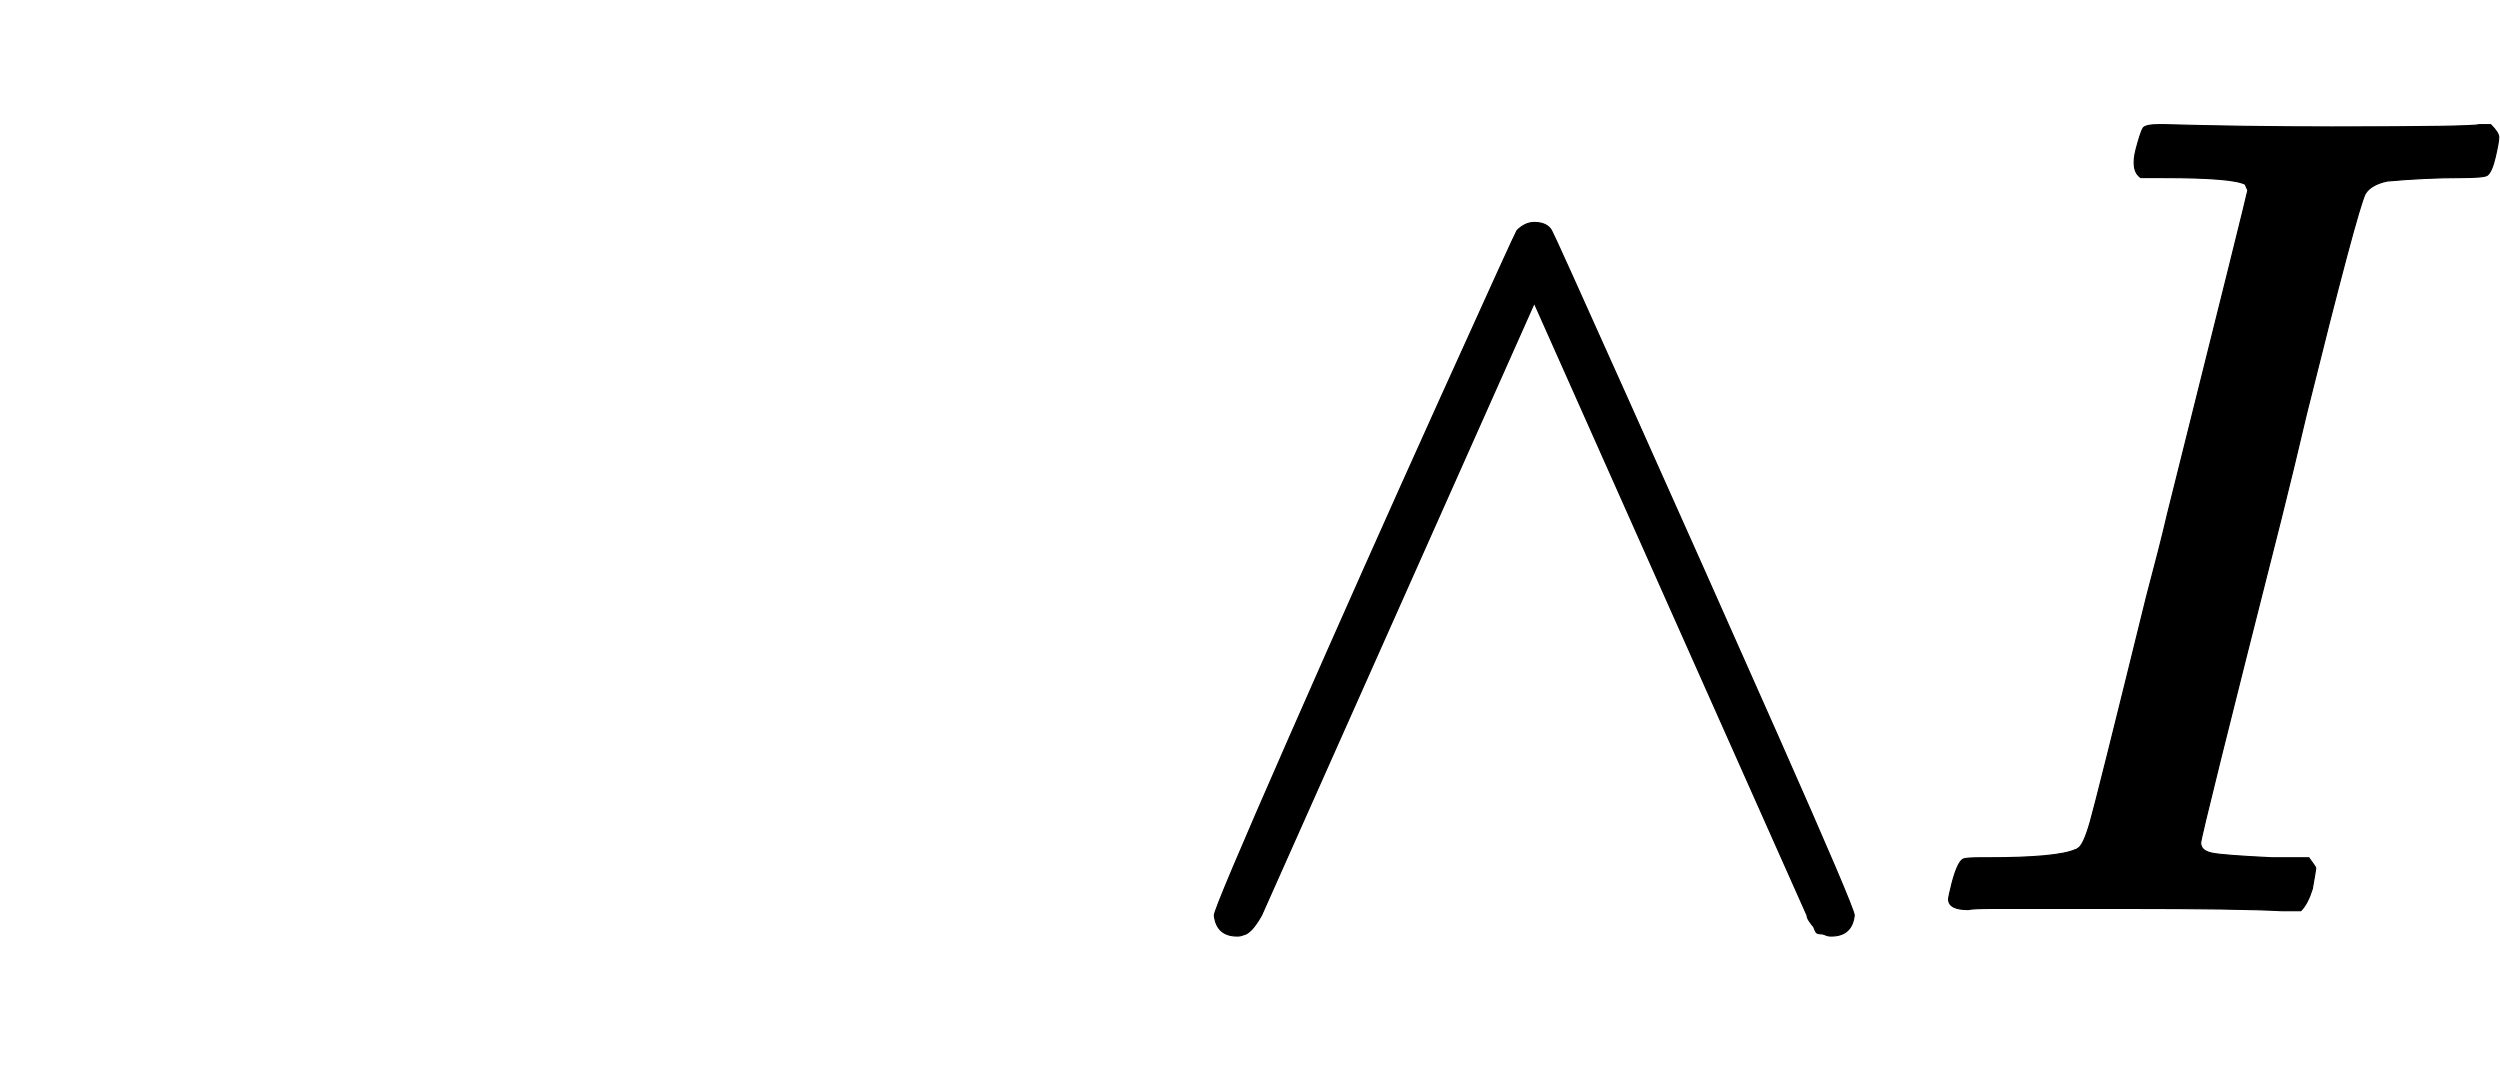 <svg xmlns:xlink="http://www.w3.org/1999/xlink" width="5.045ex" height="2.176ex" style="vertical-align: -0.338ex;" viewBox="0 -791.3 2172 936.9" role="img" focusable="false" xmlns="http://www.w3.org/2000/svg" aria-labelledby="MathJax-SVG-1-Title">
<title id="MathJax-SVG-1-Title">{\displaystyle \quad \land I}</title>
<defs aria-hidden="true">
<path stroke-width="1" id="E1-MJMAIN-2227" d="M318 591Q325 598 333 598Q344 598 348 591Q349 590 414 445T545 151T611 -4Q609 -22 591 -22Q588 -22 586 -21T581 -20T577 -17T575 -13T572 -9T570 -4L333 528L96 -4Q87 -20 80 -21Q78 -22 75 -22Q57 -22 55 -4Q55 2 120 150T251 444T318 591Z"></path>
<path stroke-width="1" id="E1-MJMATHI-49" d="M43 1Q26 1 26 10Q26 12 29 24Q34 43 39 45Q42 46 54 46H60Q120 46 136 53Q137 53 138 54Q143 56 149 77T198 273Q210 318 216 344Q286 624 286 626Q284 630 284 631Q274 637 213 637H193Q184 643 189 662Q193 677 195 680T209 683H213Q285 681 359 681Q481 681 487 683H497Q504 676 504 672T501 655T494 639Q491 637 471 637Q440 637 407 634Q393 631 388 623Q381 609 337 432Q326 385 315 341Q245 65 245 59Q245 52 255 50T307 46H339Q345 38 345 37T342 19Q338 6 332 0H316Q279 2 179 2Q143 2 113 2T65 2T43 1Z"></path>
</defs>
<g stroke="currentColor" fill="currentColor" stroke-width="0" transform="matrix(1 0 0 -1 0 0)" aria-hidden="true">
 <use xlink:href="#E1-MJMAIN-2227" x="1000" y="0"></use>
 <use xlink:href="#E1-MJMATHI-49" x="1667" y="0"></use>
</g>
</svg>
